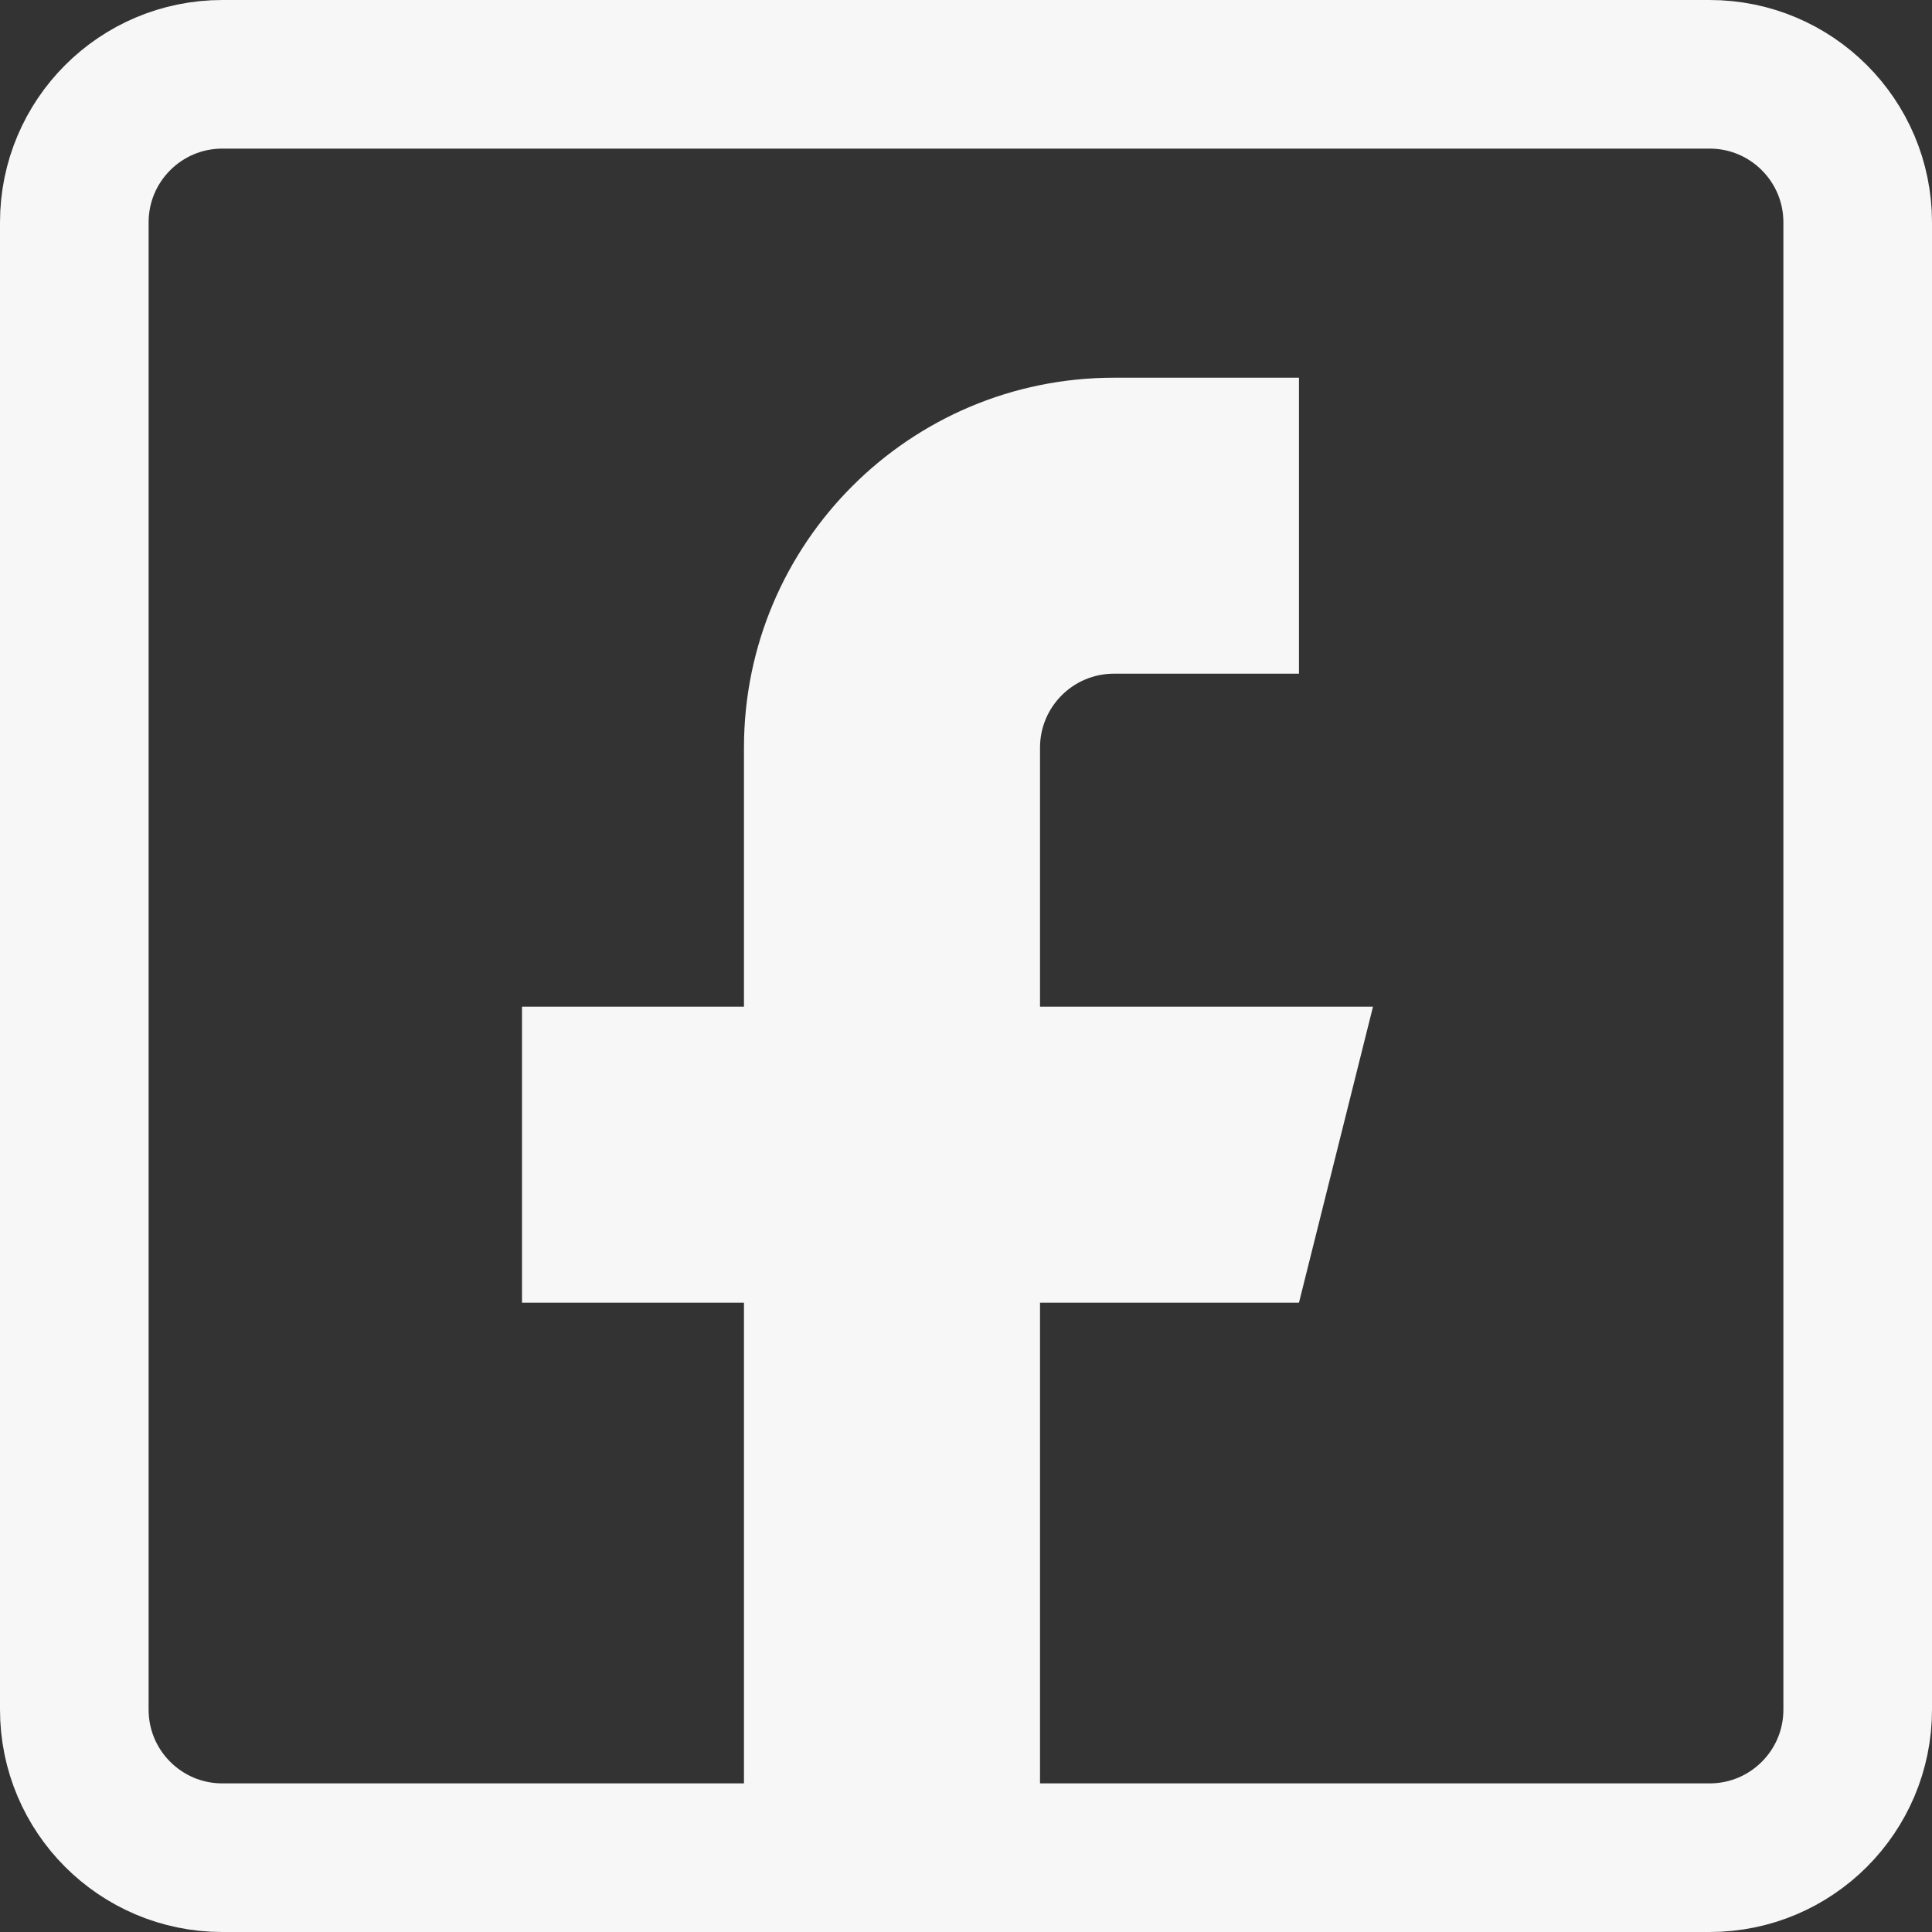 <?xml version="1.0" encoding="UTF-8"?> <svg xmlns="http://www.w3.org/2000/svg" width="26" height="26" viewBox="0 0 26 26" fill="none"><rect x="0" y="0" width="26" height="26" fill="#333333" stroke="none"/><path d="M23.008 25H2.992C1.892 25 1 24.108 1 23.008V2.992C1 1.892 1.892 1 2.992 1H23.008C24.108 1 25 1.892 25 2.992V23.008C25 24.108 24.108 25 23.008 25Z" stroke="#F7F7F7" stroke-width="2" stroke-miterlimit="10" stroke-linecap="round" stroke-linejoin="round"></path><path d="M17.481 9.066V5.083H14.992C12.242 5.083 10.012 7.312 10.012 10.062V13.548H7.025V17.531H10.012V25H13.996V17.531H17.481L18.477 13.548H13.996V10.062C13.996 9.512 14.441 9.066 14.992 9.066H17.481Z" fill="#F7F7F7"></path></svg> 